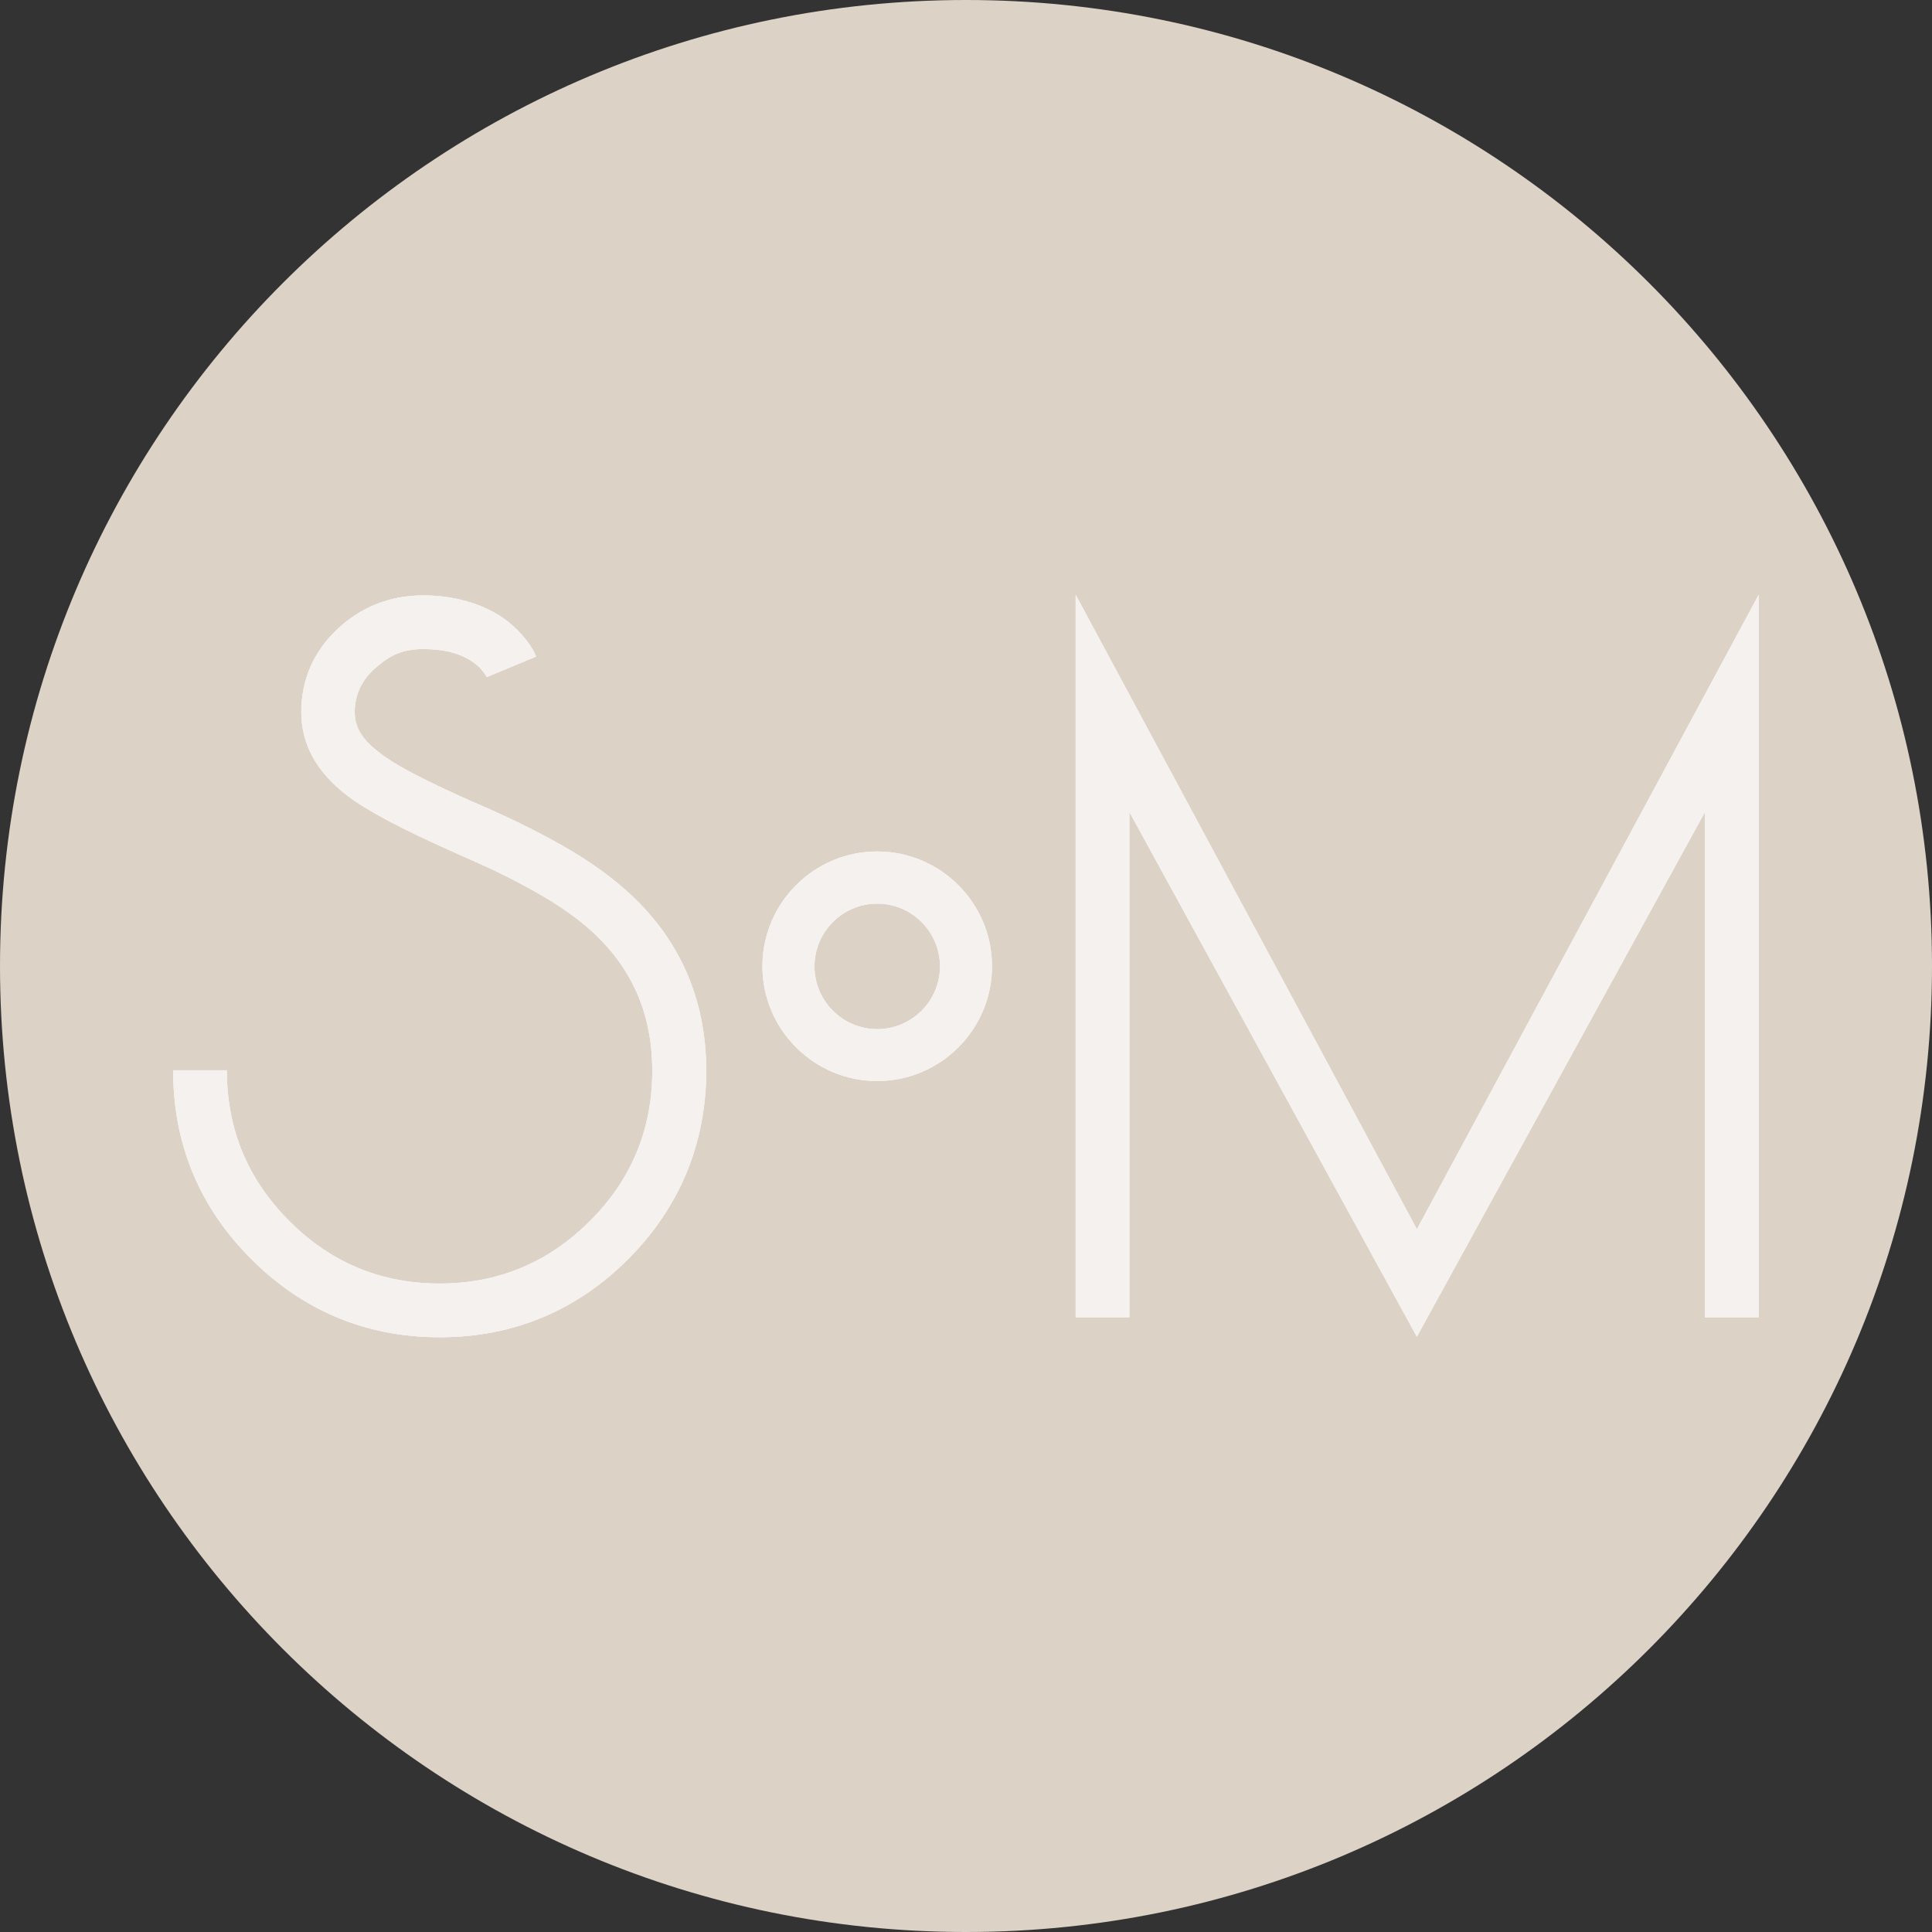 <?xml version="1.0" encoding="UTF-8"?>
<svg data-bbox="0 0 1508.2 1508.2" viewBox="0 0 1508.2 1508.2" xmlns="http://www.w3.org/2000/svg" data-type="color">
    <rect x="0" y="0" width="1508.2" height="1508.2" fill="#333333" stroke="none"/>
    <g>
        <path fill="#ddd2c6" d="M1508.2 754.1c0 416.478-337.622 754.1-754.1 754.1S0 1170.578 0 754.1 337.622 0 754.1 0s754.1 337.622 754.1 754.1z" data-color="1"/>
        <path d="M343.2 1043.5c-57.2 0-106.1-20.3-146.7-60.9-40.6-40.5-60.9-89.4-60.9-146.7h41.1c0 46 16.3 85.2 48.9 117.5 32.4 32.6 71.5 48.9 117.5 48.9s85-16.3 117.6-48.9c32.6-32.4 48.9-71.5 48.9-117.5s-16.7-82.5-50-111.6c-13.2-11.4-30.1-22.6-50.8-33.6-8.2-4.5-17.7-9.2-28.4-14.2l-29.1-13c-39.1-17.4-65.8-31.7-80.2-43-23.7-18.1-35.5-39.7-35.5-64.5s9.2-46.6 27.6-64.2c18.7-17.7 41.1-26.5 67.2-26.5s51.3 7.6 68.7 22.8c5.7 5 10.5 10.3 14.2 16 1.3 2 2.4 3.9 3.4 5.6.2.7.5 1.3.7 1.8l.3.4v.3L380 527.9l-.4-.3-.3-.7c-.5-.8-1.1-1.7-1.9-2.7-2-2.7-4.6-5.2-7.8-7.5-9.8-7-22.8-10.5-39.2-10.5s-25.9 4.6-36.6 13.9c-11.7 9.7-17.5 21.6-17.5 35.8s8.2 24.4 24.6 35.8c11.7 8.2 34 19.6 67.2 34.3l14.5 6.3 15.3 7.1c11.4 5.5 21.7 10.7 30.9 15.7 23.7 12.7 43.5 26.1 59.4 40.3 41.5 37.1 62.3 83.8 62.3 140.4s-20.3 106.1-60.8 146.7c-40.6 40.6-89.5 60.9-146.7 60.9Z" fill="#f4f1ee" data-color="2"/>
        <path d="M343.2 1043.9c-57.1 0-106.5-20.5-147-61-40.5-40.4-61-89.8-61-147v-.4h41.9v.4c0 45.7 16.4 85.1 48.8 117.3 32.1 32.4 71.6 48.8 117.3 48.8s84.9-16.4 117.3-48.8c32.3-32.1 48.7-71.6 48.7-117.3s-16.8-82.4-49.9-111.3c-13.1-11.4-30.1-22.7-50.7-33.5-8.2-4.5-17.7-9.2-28.3-14.2l-29.1-13c-38.9-17.4-65.9-31.8-80.3-43-23.7-18.1-35.7-39.9-35.7-64.9s9.3-46.9 27.8-64.5c18.7-17.7 41.4-26.7 67.5-26.7s51.5 7.7 69 22.9c5.7 5 10.5 10.4 14.3 16.1 1.3 2 2.4 3.9 3.4 5.7.2.8.5 1.3.7 1.8l.4.5v.8l-38.1 15.9-.7-.6-.3-.8c-.5-.7-1.1-1.6-1.9-2.6-1.9-2.6-4.5-5.1-7.7-7.4-9.6-6.9-22.8-10.4-39-10.4s-25.7 4.6-36.3 13.7c-11.5 9.5-17.4 21.5-17.4 35.5s8.2 24.2 24.5 35.5c11.6 8.1 34.2 19.7 67.1 34.3L383 632l15.4 7.1c11.3 5.4 21.8 10.7 31 15.7 23.6 12.6 43.6 26.2 59.5 40.4 41.4 37 62.4 84.3 62.4 140.7s-20.5 106.5-60.9 147c-40.5 40.5-90 61-147 61ZM136.1 836.3c.1 56.7 20.5 105.8 60.8 145.9 40.3 40.3 89.5 60.8 146.4 60.8s106.1-20.4 146.5-60.8c40.3-40.3 60.7-89.5 60.7-146.4s-20.9-103.2-62.2-140c-15.8-14.1-35.8-27.7-59.3-40.3-9.2-5-19.6-10.3-30.9-15.7l-15.3-7.1-14.5-6.3c-33-14.7-55.6-26.2-67.3-34.4-16.5-11.5-24.8-23.6-24.8-36.2s5.9-26.4 17.7-36.2c10.8-9.2 23.2-13.9 36.9-13.9s29.7 3.5 39.5 10.5c3.2 2.3 5.9 4.9 7.9 7.6.8 1 1.4 1.9 1.9 2.7l.3.7h.1c0 .1 37.1-15.3 37.1-15.3l-.2-.2c-.4-.6-.6-1.2-.8-2-.9-1.6-2.1-3.5-3.4-5.5-3.7-5.7-8.4-11-14.1-15.9-17.3-15.1-40.3-22.7-68.4-22.7s-48.4 8.9-66.9 26.4c-18.2 17.5-27.5 39-27.5 63.9s11.9 46.2 35.3 64.2c14.3 11.1 41.3 25.6 80.1 42.9l29.1 13c10.7 5 20.2 9.7 28.4 14.2 20.6 10.9 37.7 22.2 50.8 33.6 33.3 29.1 50.2 66.8 50.2 112s-16.5 85.6-49 117.8c-32.6 32.6-72.2 49.1-117.9 49.1s-85.6-16.5-117.8-49.1c-32.5-32.2-49-71.7-49.1-117.4h-40.2Z" fill="#f4f1ee" data-color="2"/>
        <path d="M343.2 1043.5c-57.2 0-106.1-20.3-146.7-60.9-40.6-40.5-60.9-89.4-60.9-146.7h41.1c0 46 16.3 85.2 48.9 117.5 32.4 32.6 71.5 48.9 117.5 48.9s85-16.3 117.6-48.9c32.6-32.4 48.9-71.5 48.9-117.5s-16.7-82.5-50-111.6c-13.2-11.4-30.1-22.6-50.8-33.6-8.2-4.5-17.7-9.2-28.4-14.2l-29.1-13c-39.1-17.4-65.8-31.7-80.2-43-23.7-18.1-35.5-39.7-35.5-64.5s9.2-46.6 27.6-64.2c18.7-17.7 41.1-26.5 67.2-26.5s51.3 7.6 68.7 22.8c5.7 5 10.5 10.3 14.2 16 1.3 2 2.4 3.9 3.4 5.6.2.7.5 1.3.7 1.8l.3.4v.3L380 527.9l-.4-.3-.3-.7c-.5-.8-1.1-1.7-1.9-2.7-2-2.7-4.6-5.2-7.8-7.5-9.8-7-22.8-10.5-39.2-10.5s-25.9 4.6-36.6 13.9c-11.7 9.7-17.5 21.6-17.5 35.8s8.2 24.4 24.6 35.8c11.7 8.2 34 19.6 67.2 34.3l14.5 6.3 15.3 7.1c11.4 5.5 21.7 10.7 30.9 15.7 23.7 12.7 43.5 26.1 59.4 40.3 41.5 37.1 62.3 83.8 62.3 140.4s-20.3 106.1-60.8 146.7c-40.6 40.6-89.5 60.9-146.7 60.9Z" fill="#f4f1ee" data-color="2"/>
        <path d="M343.2 1043.9c-57.1 0-106.5-20.5-147-61-40.5-40.4-61-89.8-61-147v-.4h41.9v.4c0 45.7 16.4 85.1 48.8 117.3 32.1 32.4 71.6 48.8 117.3 48.8s84.9-16.4 117.3-48.8c32.3-32.1 48.7-71.6 48.7-117.3s-16.8-82.4-49.9-111.3c-13.1-11.4-30.1-22.7-50.7-33.5-8.2-4.5-17.7-9.2-28.3-14.2l-29.1-13c-38.9-17.4-65.9-31.8-80.3-43-23.7-18.1-35.7-39.9-35.7-64.9s9.3-46.9 27.8-64.5c18.7-17.7 41.4-26.7 67.5-26.7s51.5 7.7 69 22.9c5.7 5 10.5 10.4 14.3 16.1 1.3 2 2.4 3.9 3.4 5.7.2.8.5 1.3.7 1.8l.4.5v.8l-38.1 15.9-.7-.6-.3-.8c-.5-.7-1.1-1.6-1.9-2.6-1.9-2.6-4.5-5.1-7.7-7.4-9.6-6.9-22.8-10.4-39-10.4s-25.7 4.6-36.3 13.7c-11.5 9.5-17.4 21.5-17.4 35.5s8.2 24.2 24.5 35.5c11.6 8.1 34.2 19.7 67.1 34.3L383 632l15.4 7.1c11.3 5.4 21.8 10.7 31 15.7 23.6 12.6 43.6 26.2 59.5 40.4 41.4 37 62.4 84.3 62.4 140.7s-20.5 106.5-60.9 147c-40.5 40.5-90 61-147 61ZM136.1 836.3c.1 56.7 20.5 105.8 60.8 145.9 40.3 40.3 89.5 60.8 146.4 60.8s106.1-20.4 146.5-60.8c40.3-40.3 60.7-89.5 60.7-146.4s-20.9-103.2-62.2-140c-15.8-14.1-35.8-27.7-59.3-40.3-9.2-5-19.6-10.3-30.9-15.7l-15.3-7.1-14.5-6.3c-33-14.7-55.6-26.2-67.3-34.4-16.5-11.5-24.8-23.6-24.8-36.2s5.9-26.4 17.7-36.2c10.8-9.2 23.2-13.9 36.9-13.9s29.7 3.5 39.5 10.5c3.2 2.3 5.9 4.9 7.9 7.6.8 1 1.4 1.9 1.9 2.7l.3.7h.1c0 .1 37.1-15.3 37.1-15.3l-.2-.2c-.4-.6-.6-1.2-.8-2-.9-1.6-2.1-3.5-3.4-5.5-3.7-5.7-8.4-11-14.1-15.9-17.3-15.1-40.3-22.7-68.4-22.7s-48.4 8.9-66.9 26.4c-18.2 17.5-27.5 39-27.5 63.9s11.9 46.2 35.3 64.2c14.3 11.1 41.3 25.6 80.1 42.9l29.1 13c10.7 5 20.2 9.7 28.4 14.2 20.6 10.9 37.7 22.2 50.8 33.6 33.3 29.1 50.2 66.8 50.2 112s-16.5 85.6-49 117.8c-32.6 32.6-72.2 49.1-117.9 49.1s-85.6-16.5-117.8-49.1c-32.5-32.2-49-71.7-49.1-117.4h-40.2Z" fill="#f4f1ee" data-color="2"/>
        <path d="M343.2 1043.5c-57.2 0-106.1-20.3-146.7-60.9-40.6-40.5-60.9-89.4-60.9-146.7h41.1c0 46 16.3 85.2 48.9 117.5 32.4 32.6 71.5 48.9 117.5 48.9s85-16.3 117.6-48.9c32.6-32.4 48.9-71.5 48.9-117.5s-16.7-82.5-50-111.6c-13.2-11.4-30.1-22.6-50.8-33.6-8.2-4.5-17.7-9.2-28.4-14.2l-29.1-13c-39.1-17.4-65.8-31.7-80.2-43-23.7-18.1-35.5-39.7-35.5-64.5s9.2-46.6 27.6-64.2c18.7-17.7 41.1-26.5 67.2-26.5s51.3 7.6 68.7 22.8c5.7 5 10.5 10.3 14.2 16 1.3 2 2.4 3.9 3.4 5.6.2.7.5 1.3.7 1.8l.3.4v.3L380 527.9l-.4-.3-.3-.7c-.5-.8-1.1-1.7-1.9-2.7-2-2.7-4.6-5.2-7.8-7.5-9.8-7-22.8-10.5-39.2-10.5s-25.9 4.6-36.6 13.9c-11.7 9.7-17.5 21.6-17.5 35.8s8.2 24.4 24.6 35.8c11.7 8.2 34 19.6 67.2 34.3l14.5 6.3 15.3 7.1c11.4 5.5 21.7 10.7 30.9 15.7 23.7 12.7 43.5 26.1 59.4 40.3 41.5 37.1 62.3 83.8 62.3 140.4s-20.3 106.1-60.8 146.7c-40.6 40.6-89.5 60.9-146.7 60.9Z" fill="#f4f1ee" data-color="2"/>
        <path d="M343.2 1043.9c-57.1 0-106.5-20.5-147-61-40.5-40.4-61-89.8-61-147v-.4h41.9v.4c0 45.7 16.4 85.1 48.8 117.3 32.1 32.4 71.6 48.8 117.3 48.8s84.9-16.4 117.3-48.8c32.3-32.1 48.7-71.6 48.7-117.3s-16.8-82.4-49.9-111.3c-13.1-11.4-30.1-22.7-50.7-33.5-8.2-4.5-17.7-9.2-28.3-14.2l-29.1-13c-38.9-17.4-65.9-31.8-80.3-43-23.7-18.1-35.7-39.9-35.7-64.9s9.3-46.9 27.8-64.5c18.7-17.7 41.4-26.7 67.5-26.7s51.5 7.7 69 22.9c5.7 5 10.5 10.4 14.3 16.1 1.3 2 2.4 3.9 3.4 5.7.2.8.5 1.3.7 1.8l.4.5v.8l-38.1 15.9-.7-.6-.3-.8c-.5-.7-1.1-1.6-1.9-2.6-1.9-2.6-4.5-5.1-7.7-7.4-9.6-6.9-22.8-10.4-39-10.4s-25.7 4.6-36.3 13.7c-11.5 9.5-17.4 21.5-17.4 35.5s8.2 24.2 24.5 35.5c11.6 8.1 34.2 19.7 67.1 34.3L383 632l15.4 7.1c11.3 5.4 21.8 10.7 31 15.7 23.6 12.6 43.6 26.2 59.5 40.4 41.4 37 62.4 84.3 62.4 140.7s-20.5 106.5-60.9 147c-40.5 40.5-90 61-147 61ZM136.1 836.3c.1 56.7 20.5 105.8 60.8 145.9 40.3 40.3 89.5 60.8 146.4 60.8s106.1-20.4 146.5-60.8c40.3-40.3 60.7-89.5 60.7-146.4s-20.9-103.2-62.2-140c-15.8-14.1-35.8-27.7-59.3-40.3-9.2-5-19.6-10.3-30.9-15.7l-15.3-7.1-14.5-6.3c-33-14.7-55.6-26.2-67.3-34.4-16.5-11.5-24.8-23.6-24.8-36.2s5.9-26.4 17.7-36.2c10.8-9.2 23.2-13.9 36.9-13.9s29.7 3.5 39.5 10.5c3.2 2.3 5.9 4.9 7.9 7.6.8 1 1.4 1.9 1.9 2.7l.3.7h.1c0 .1 37.1-15.3 37.1-15.3l-.2-.2c-.4-.6-.6-1.2-.8-2-.9-1.6-2.1-3.5-3.4-5.5-3.7-5.7-8.4-11-14.1-15.9-17.3-15.1-40.3-22.7-68.4-22.7s-48.4 8.9-66.9 26.4c-18.2 17.5-27.5 39-27.5 63.9s11.9 46.2 35.3 64.2c14.3 11.1 41.3 25.6 80.1 42.9l29.1 13c10.7 5 20.2 9.7 28.4 14.2 20.6 10.9 37.7 22.2 50.8 33.6 33.3 29.1 50.2 66.8 50.2 112s-16.5 85.6-49 117.8c-32.6 32.6-72.2 49.1-117.9 49.1s-85.6-16.5-117.8-49.1c-32.5-32.2-49-71.7-49.1-117.4h-40.2Z" fill="#f4f1ee" data-color="2"/>
        <path d="m1372.5 466-266.4 494.5-266-494.5v561.9h41V632.2l225 410.5 225.4-410.5v395.7h41V466Z" fill="#f4f1ee" data-color="2"/>
        <path d="M1106.1 1043.6 881.6 633.8v394.5h-41.9v-564l266.4 495.3 266.8-495.3v564H1331V633.8l-225 409.8ZM880.7 630.5l225.4 411.3 225.8-411.3v396.9h40.2V467.7l-266 493.7-265.6-493.7v559.8h40.2V630.6Z" fill="#f4f1ee" data-color="2"/>
        <path d="m1372.5 466-266.4 494.5-266-494.5v561.9h41V632.2l225 410.5 225.4-410.5v395.7h41V466Z" fill="#f4f1ee" data-color="2"/>
        <path d="M1106.1 1043.6 881.6 633.8v394.5h-41.9v-564l266.4 495.3 266.8-495.3v564H1331V633.8l-225 409.8ZM880.7 630.5l225.4 411.3 225.8-411.3v396.9h40.2V467.7l-266 493.7-265.6-493.7v559.8h40.2V630.6Z" fill="#f4f1ee" data-color="2"/>
        <path d="m1372.5 466-266.4 494.5-266-494.5v561.9h41V632.2l225 410.5 225.4-410.5v395.7h41V466Z" fill="#f4f1ee" data-color="2"/>
        <path d="M1106.1 1043.6 881.6 633.8v394.5h-41.9v-564l266.4 495.3 266.8-495.3v564H1331V633.8l-225 409.8ZM880.7 630.5l225.4 411.3 225.8-411.3v396.9h40.2V467.7l-266 493.7-265.6-493.7v559.8h40.2V630.6Z" fill="#f4f1ee" data-color="2"/>
        <path d="M684.8 704.9c27.3 0 49.4 22.1 49.4 49.4s-22.1 49.4-49.4 49.4-49.4-22.1-49.4-49.4 22.1-49.4 49.4-49.4m0-39.8c-49.2 0-89.2 40-89.2 89.2s40 89.2 89.2 89.2 89.2-40 89.2-89.2-40-89.2-89.2-89.2Z" fill="#f4f1ee" data-color="2"/>
        <path d="M684.8 843.9c-49.4 0-89.6-40.2-89.6-89.6s40.2-89.6 89.6-89.6 89.6 40.2 89.6 89.6-40.2 89.6-89.6 89.6Zm0-178.4c-49 0-88.8 39.8-88.8 88.8s39.8 88.8 88.8 88.8 88.8-39.8 88.8-88.8-39.8-88.8-88.8-88.8Zm0 138.6c-27.5 0-49.8-22.3-49.8-49.8s22.3-49.8 49.8-49.8 49.8 22.3 49.8 49.8-22.3 49.8-49.8 49.8Zm0-98.7c-27 0-49 22-49 49s22 49 49 49 49-22 49-49-22-49-49-49Z" fill="#f4f1ee" data-color="2"/>
        <path d="M684.8 704.9c27.3 0 49.4 22.1 49.4 49.4s-22.1 49.4-49.4 49.4-49.4-22.1-49.4-49.4 22.1-49.4 49.4-49.4m0-39.8c-49.2 0-89.2 40-89.2 89.2s40 89.2 89.2 89.2 89.2-40 89.2-89.2-40-89.2-89.2-89.2Z" fill="#f4f1ee" data-color="2"/>
        <path d="M684.8 843.9c-49.4 0-89.6-40.2-89.6-89.6s40.2-89.6 89.6-89.6 89.6 40.2 89.6 89.6-40.2 89.6-89.6 89.6Zm0-178.4c-49 0-88.8 39.8-88.8 88.8s39.8 88.8 88.8 88.8 88.8-39.8 88.8-88.8-39.8-88.8-88.8-88.8Zm0 138.6c-27.5 0-49.8-22.3-49.8-49.8s22.3-49.8 49.8-49.8 49.8 22.3 49.8 49.8-22.3 49.8-49.8 49.8Zm0-98.7c-27 0-49 22-49 49s22 49 49 49 49-22 49-49-22-49-49-49Z" fill="#f4f1ee" data-color="2"/>
        <path d="M684.8 704.9c27.3 0 49.4 22.1 49.4 49.4s-22.1 49.4-49.4 49.4-49.4-22.1-49.4-49.4 22.1-49.4 49.4-49.4m0-39.8c-49.2 0-89.2 40-89.2 89.2s40 89.2 89.2 89.2 89.2-40 89.2-89.2-40-89.2-89.2-89.2Z" fill="#f4f1ee" data-color="2"/>
        <path d="M684.8 843.9c-49.4 0-89.6-40.2-89.6-89.6s40.2-89.6 89.6-89.6 89.6 40.2 89.6 89.6-40.2 89.6-89.6 89.6Zm0-178.4c-49 0-88.8 39.8-88.8 88.8s39.8 88.8 88.8 88.8 88.8-39.8 88.8-88.8-39.8-88.8-88.8-88.8Zm0 138.6c-27.5 0-49.8-22.3-49.8-49.8s22.3-49.8 49.8-49.8 49.8 22.3 49.8 49.8-22.3 49.8-49.8 49.8Zm0-98.7c-27 0-49 22-49 49s22 49 49 49 49-22 49-49-22-49-49-49Z" fill="#f4f1ee" data-color="2"/>
    </g>
</svg>
